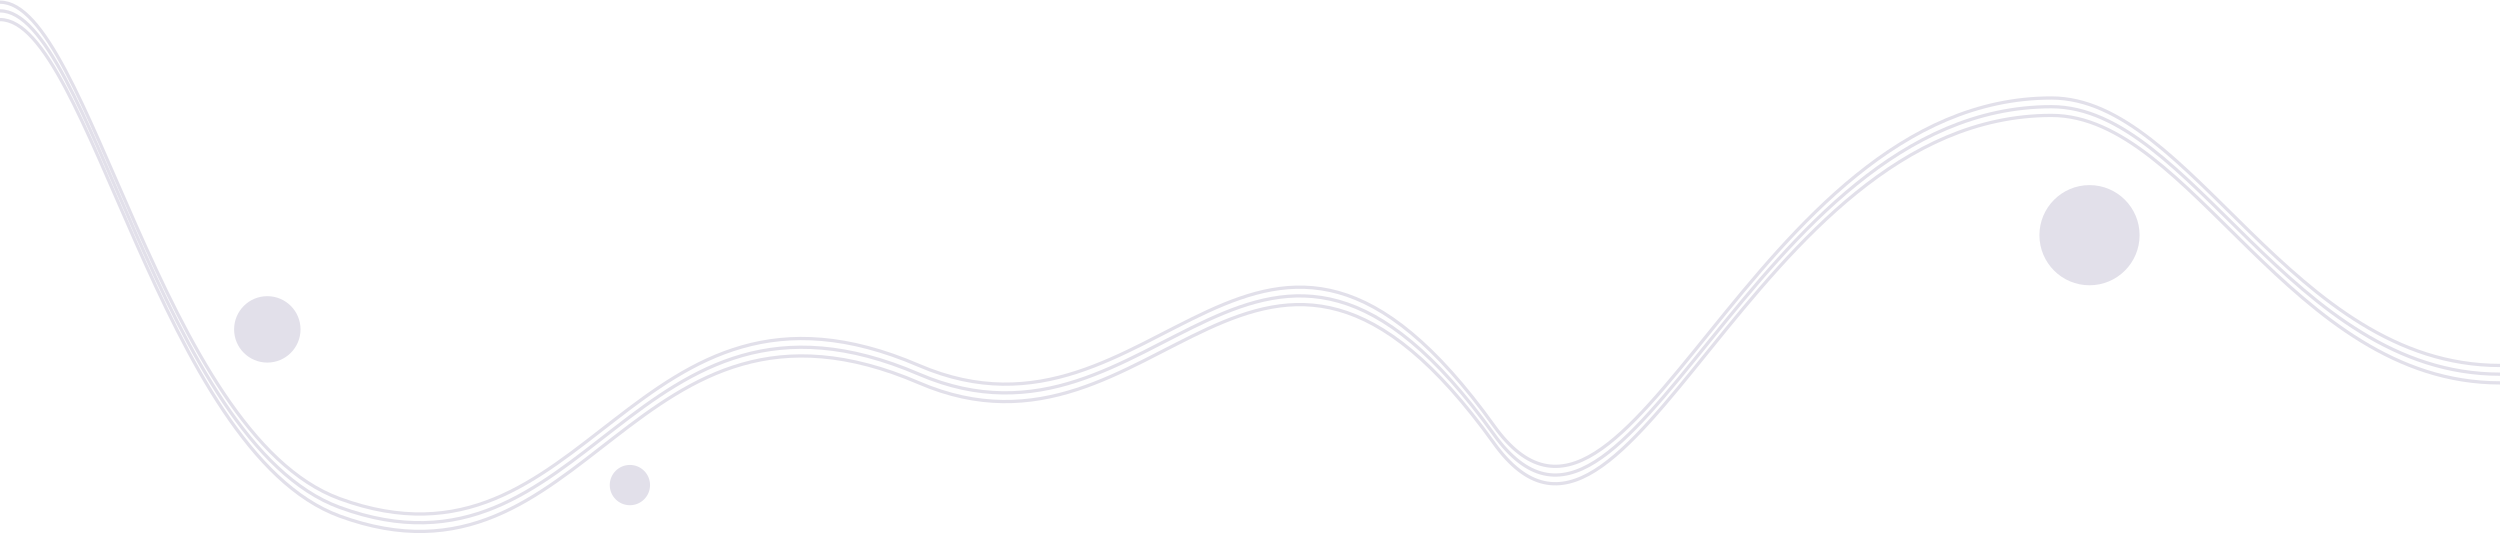 <?xml version="1.0" encoding="UTF-8"?> <svg xmlns="http://www.w3.org/2000/svg" width="2296" height="490" viewBox="0 0 2296 490" fill="none"> <path d="M2296 351.64C2104 351.64 2012.5 106 1884 106C1608 106 1494.7 577.935 1372 406.973C1156 106 1063.54 446.143 844 351.64C580 238 540 557.415 312 474C148 414 81.738 18 0 18" stroke="#E2E0EA" stroke-width="3"></path> <path d="M2296 343.64C2104 343.64 2012.5 98 1884 98C1608 98 1494.7 569.935 1372 398.973C1156 98 1063.54 438.143 844 343.64C580 230 540 549.415 312 466C148 406 81.738 10 0 10" stroke="#E2E0EA" stroke-width="3"></path> <path d="M2296 335.64C2104 335.64 2012.5 90 1884 90C1608 90 1494.7 561.935 1372 390.973C1156 90 1063.54 430.143 844 335.64C580 222 540 541.415 312 458C148 398 81.738 2 0 2" stroke="#E2E0EA" stroke-width="3"></path> <circle cx="1919" cy="216" r="46" fill="#E2E0EA"></circle> <circle cx="245.5" cy="302.5" r="30.5" fill="#E2E0EA"></circle> <circle cx="578.5" cy="445.5" r="18.5" fill="#E2E0EA"></circle> </svg> 